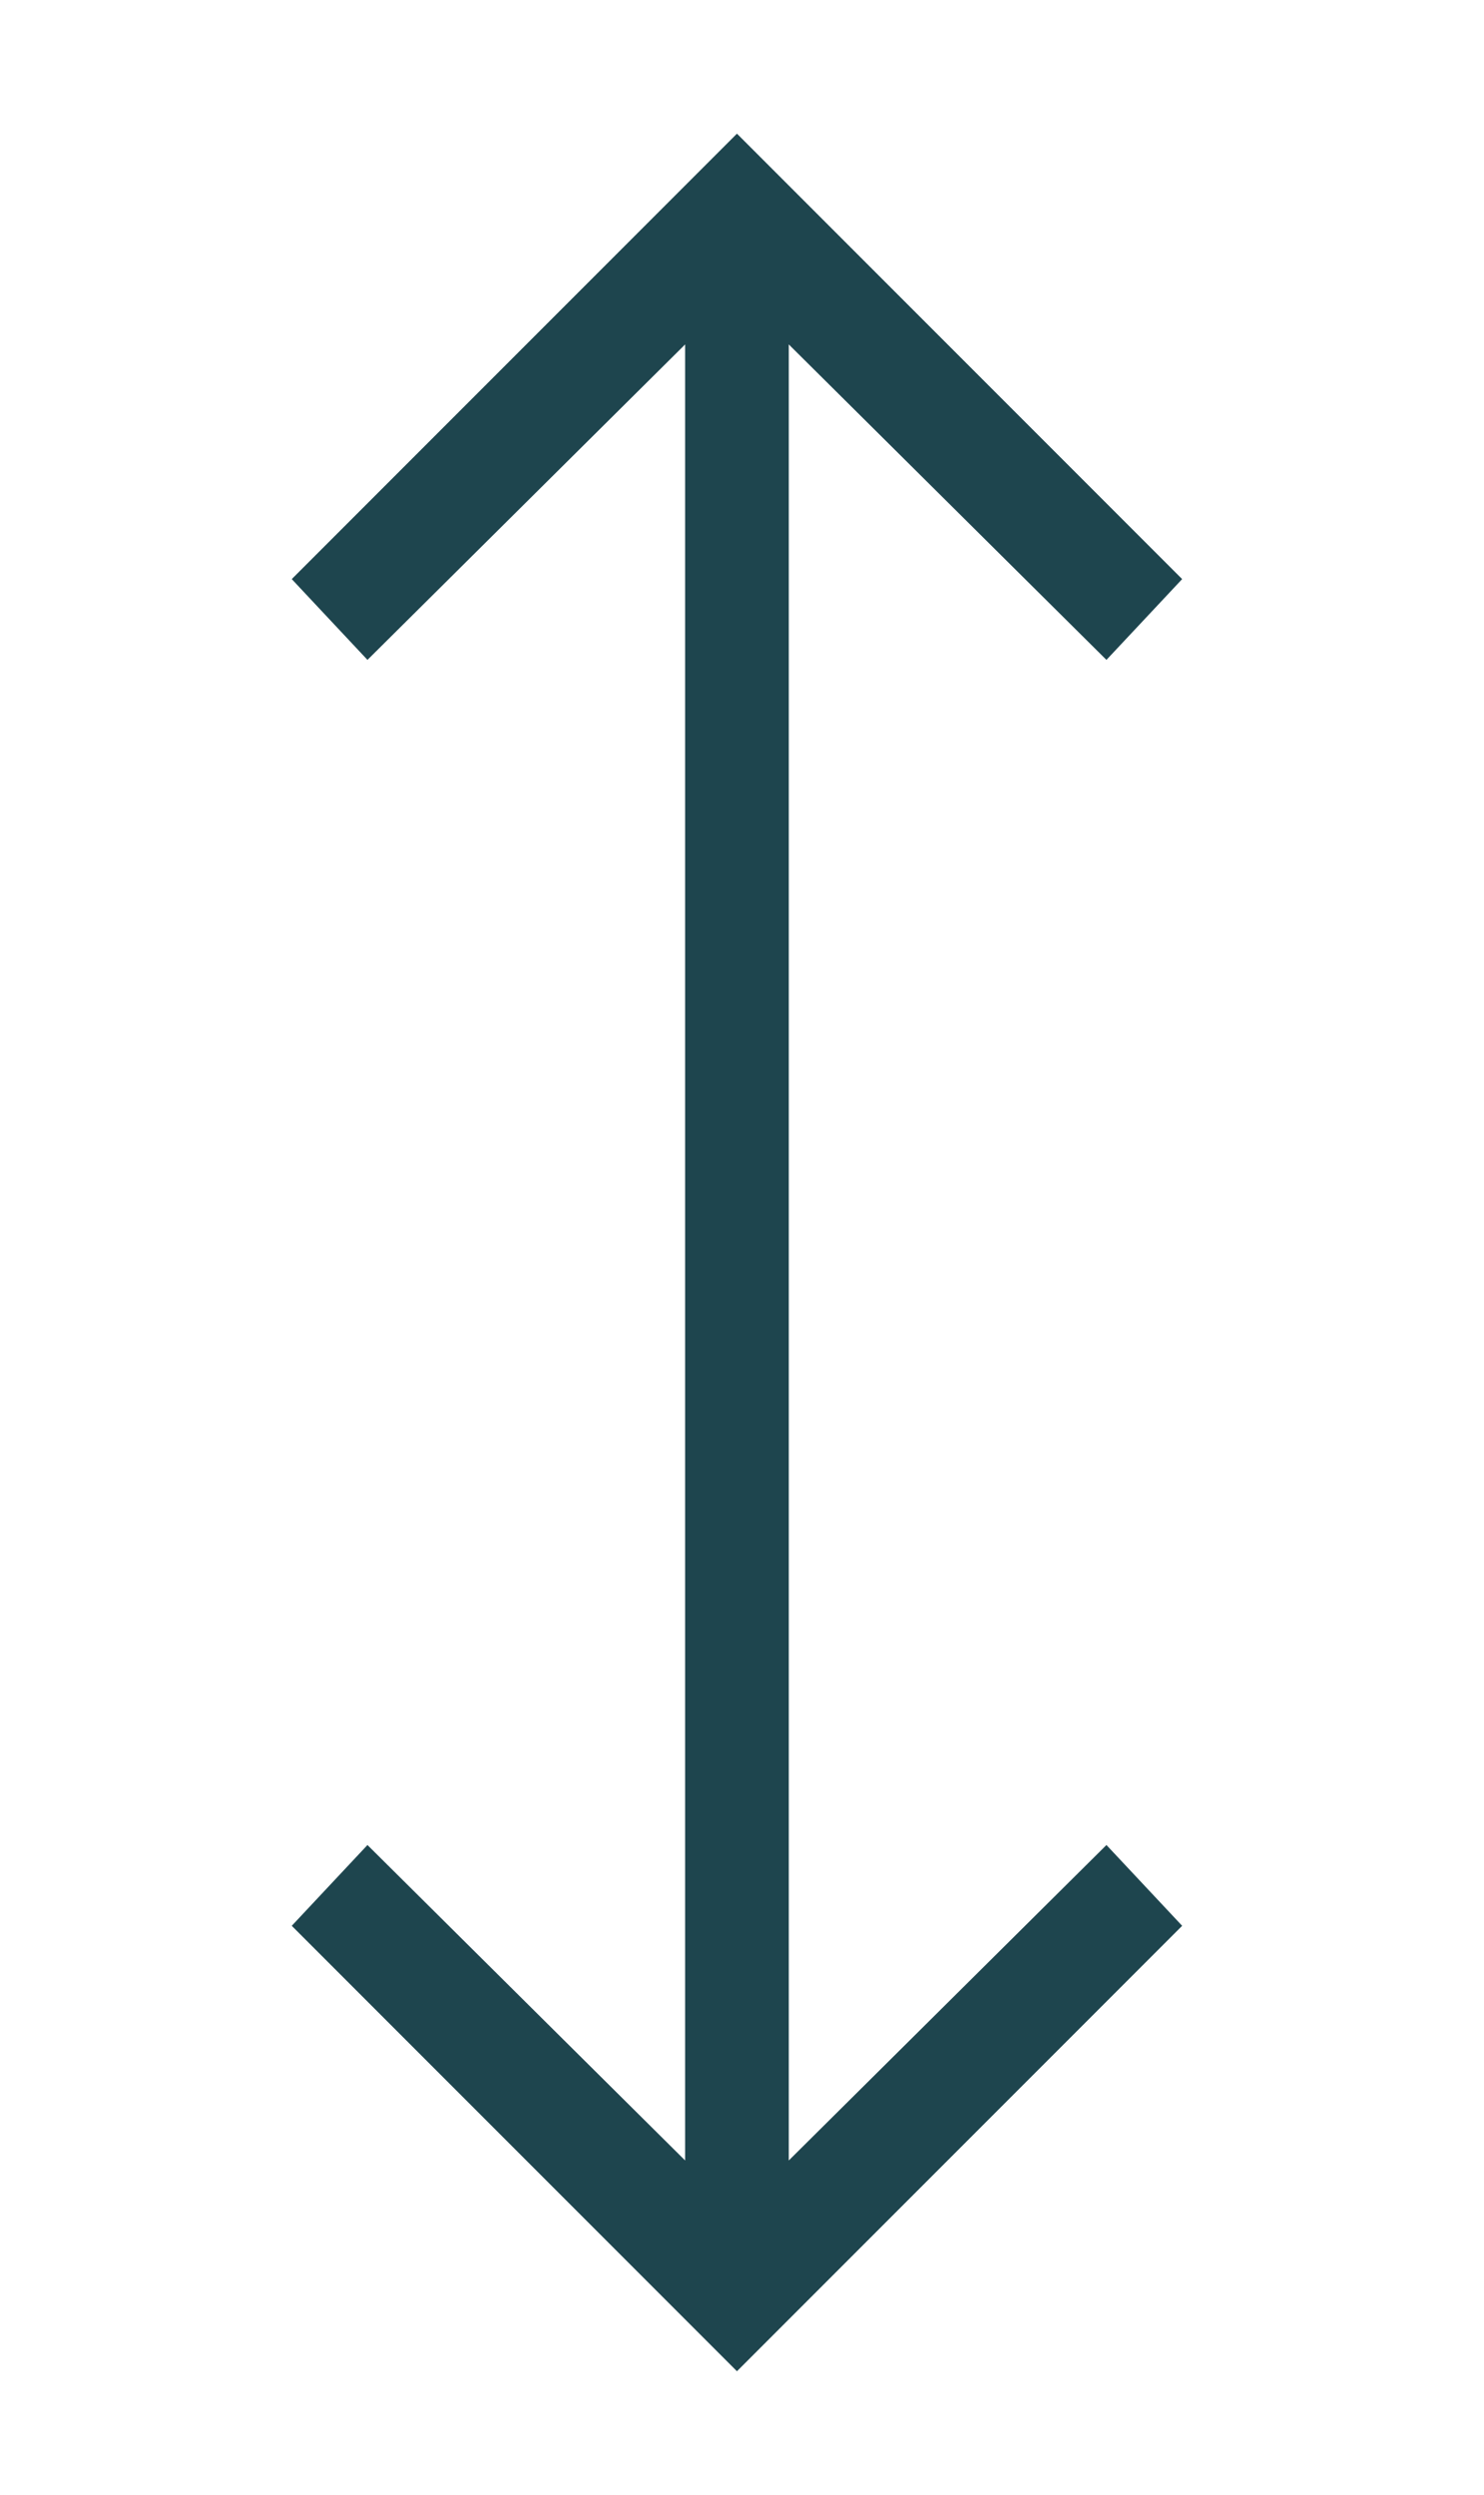 <svg version="1.2" xmlns="http://www.w3.org/2000/svg" viewBox="0 0 441 741" width="441" height="741">
	<title>height_FILL0_wght200_GRAD0_opsz48-svg</title>
	<style>
		.s0 { fill: #1e454e } 
	</style>
	<path id="Layer" class="s0" d="m219 704.3l-132.3-132.3 22.5-24 94.4 93.7v-539.4l-94.4 93.7-22.5-24 132.3-132.3 132.3 132.3-22.5 24-94.4-93.7v539.4l94.4-93.7 22.5 24z"/>
</svg>